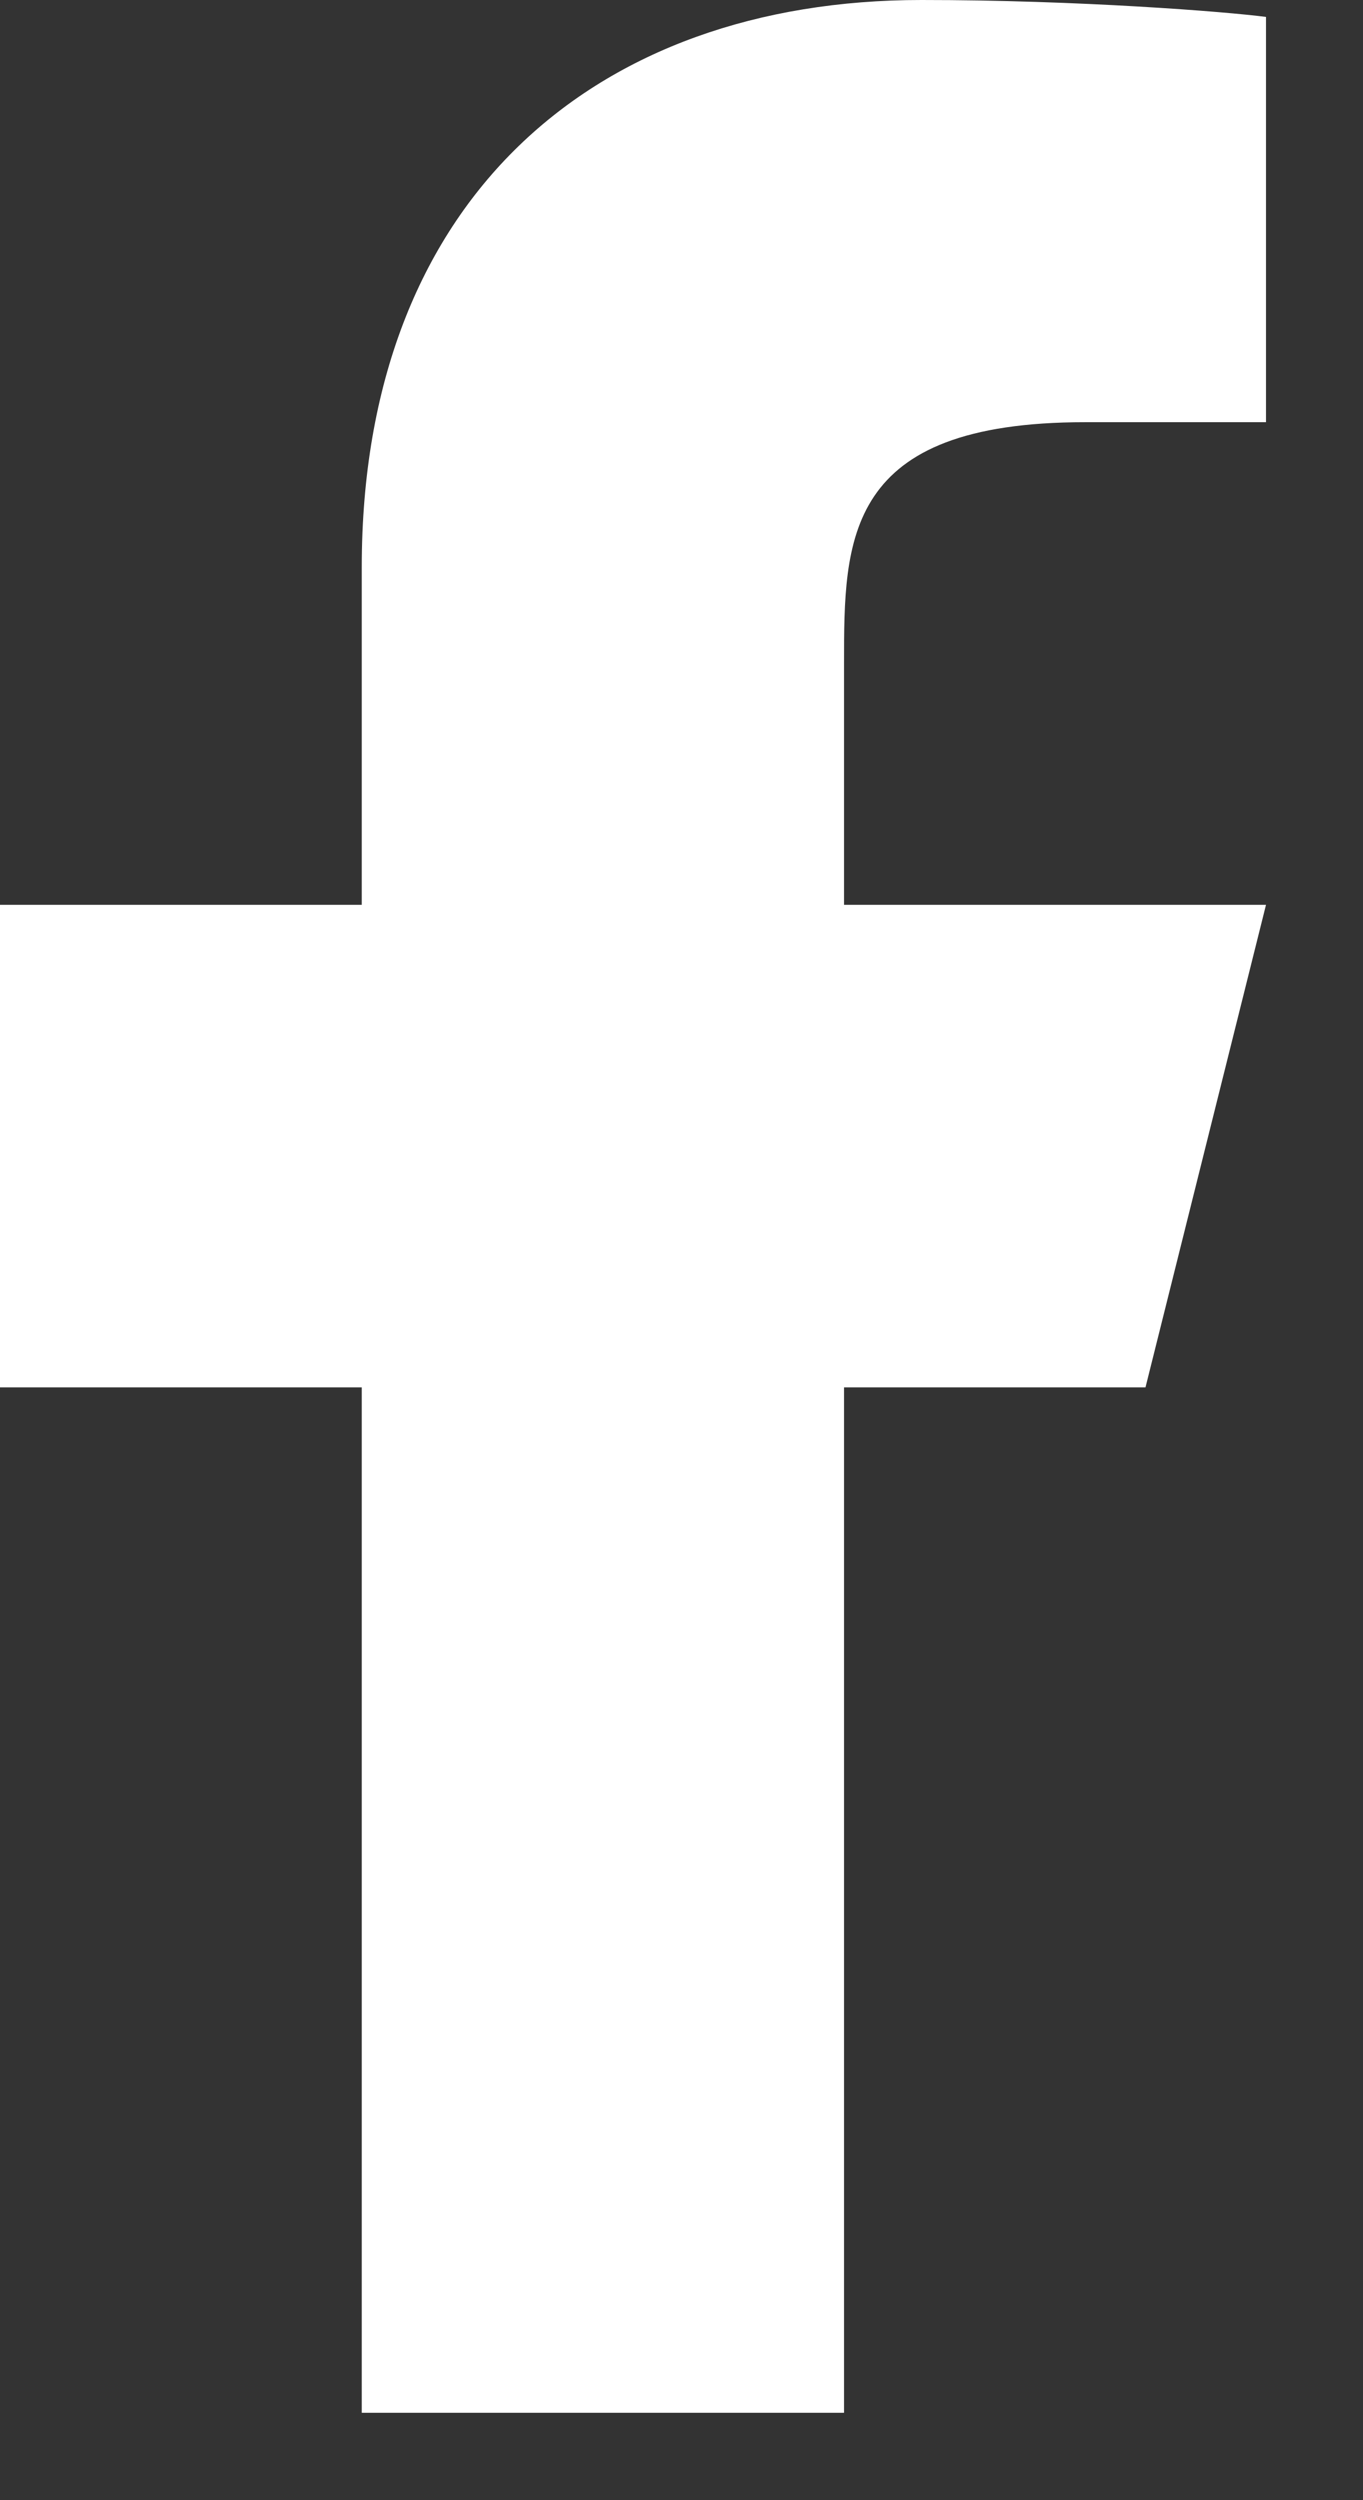 <svg width="12" height="22" viewBox="0 0 12 22" fill="none" xmlns="http://www.w3.org/2000/svg">
<rect x="0" y="0" width="12" height="22" fill="#333333" stroke="none"/>
<path d="M7.431 12.208H10.085L11.146 7.962H7.431V5.838C7.431 4.745 7.431 3.715 9.554 3.715H11.146V0.149C10.8 0.103 9.493 0 8.113 0C5.231 0 3.185 1.759 3.185 4.989V7.962H0V12.208H3.185V21.231H7.431V12.208Z" fill="white"/>
</svg>
